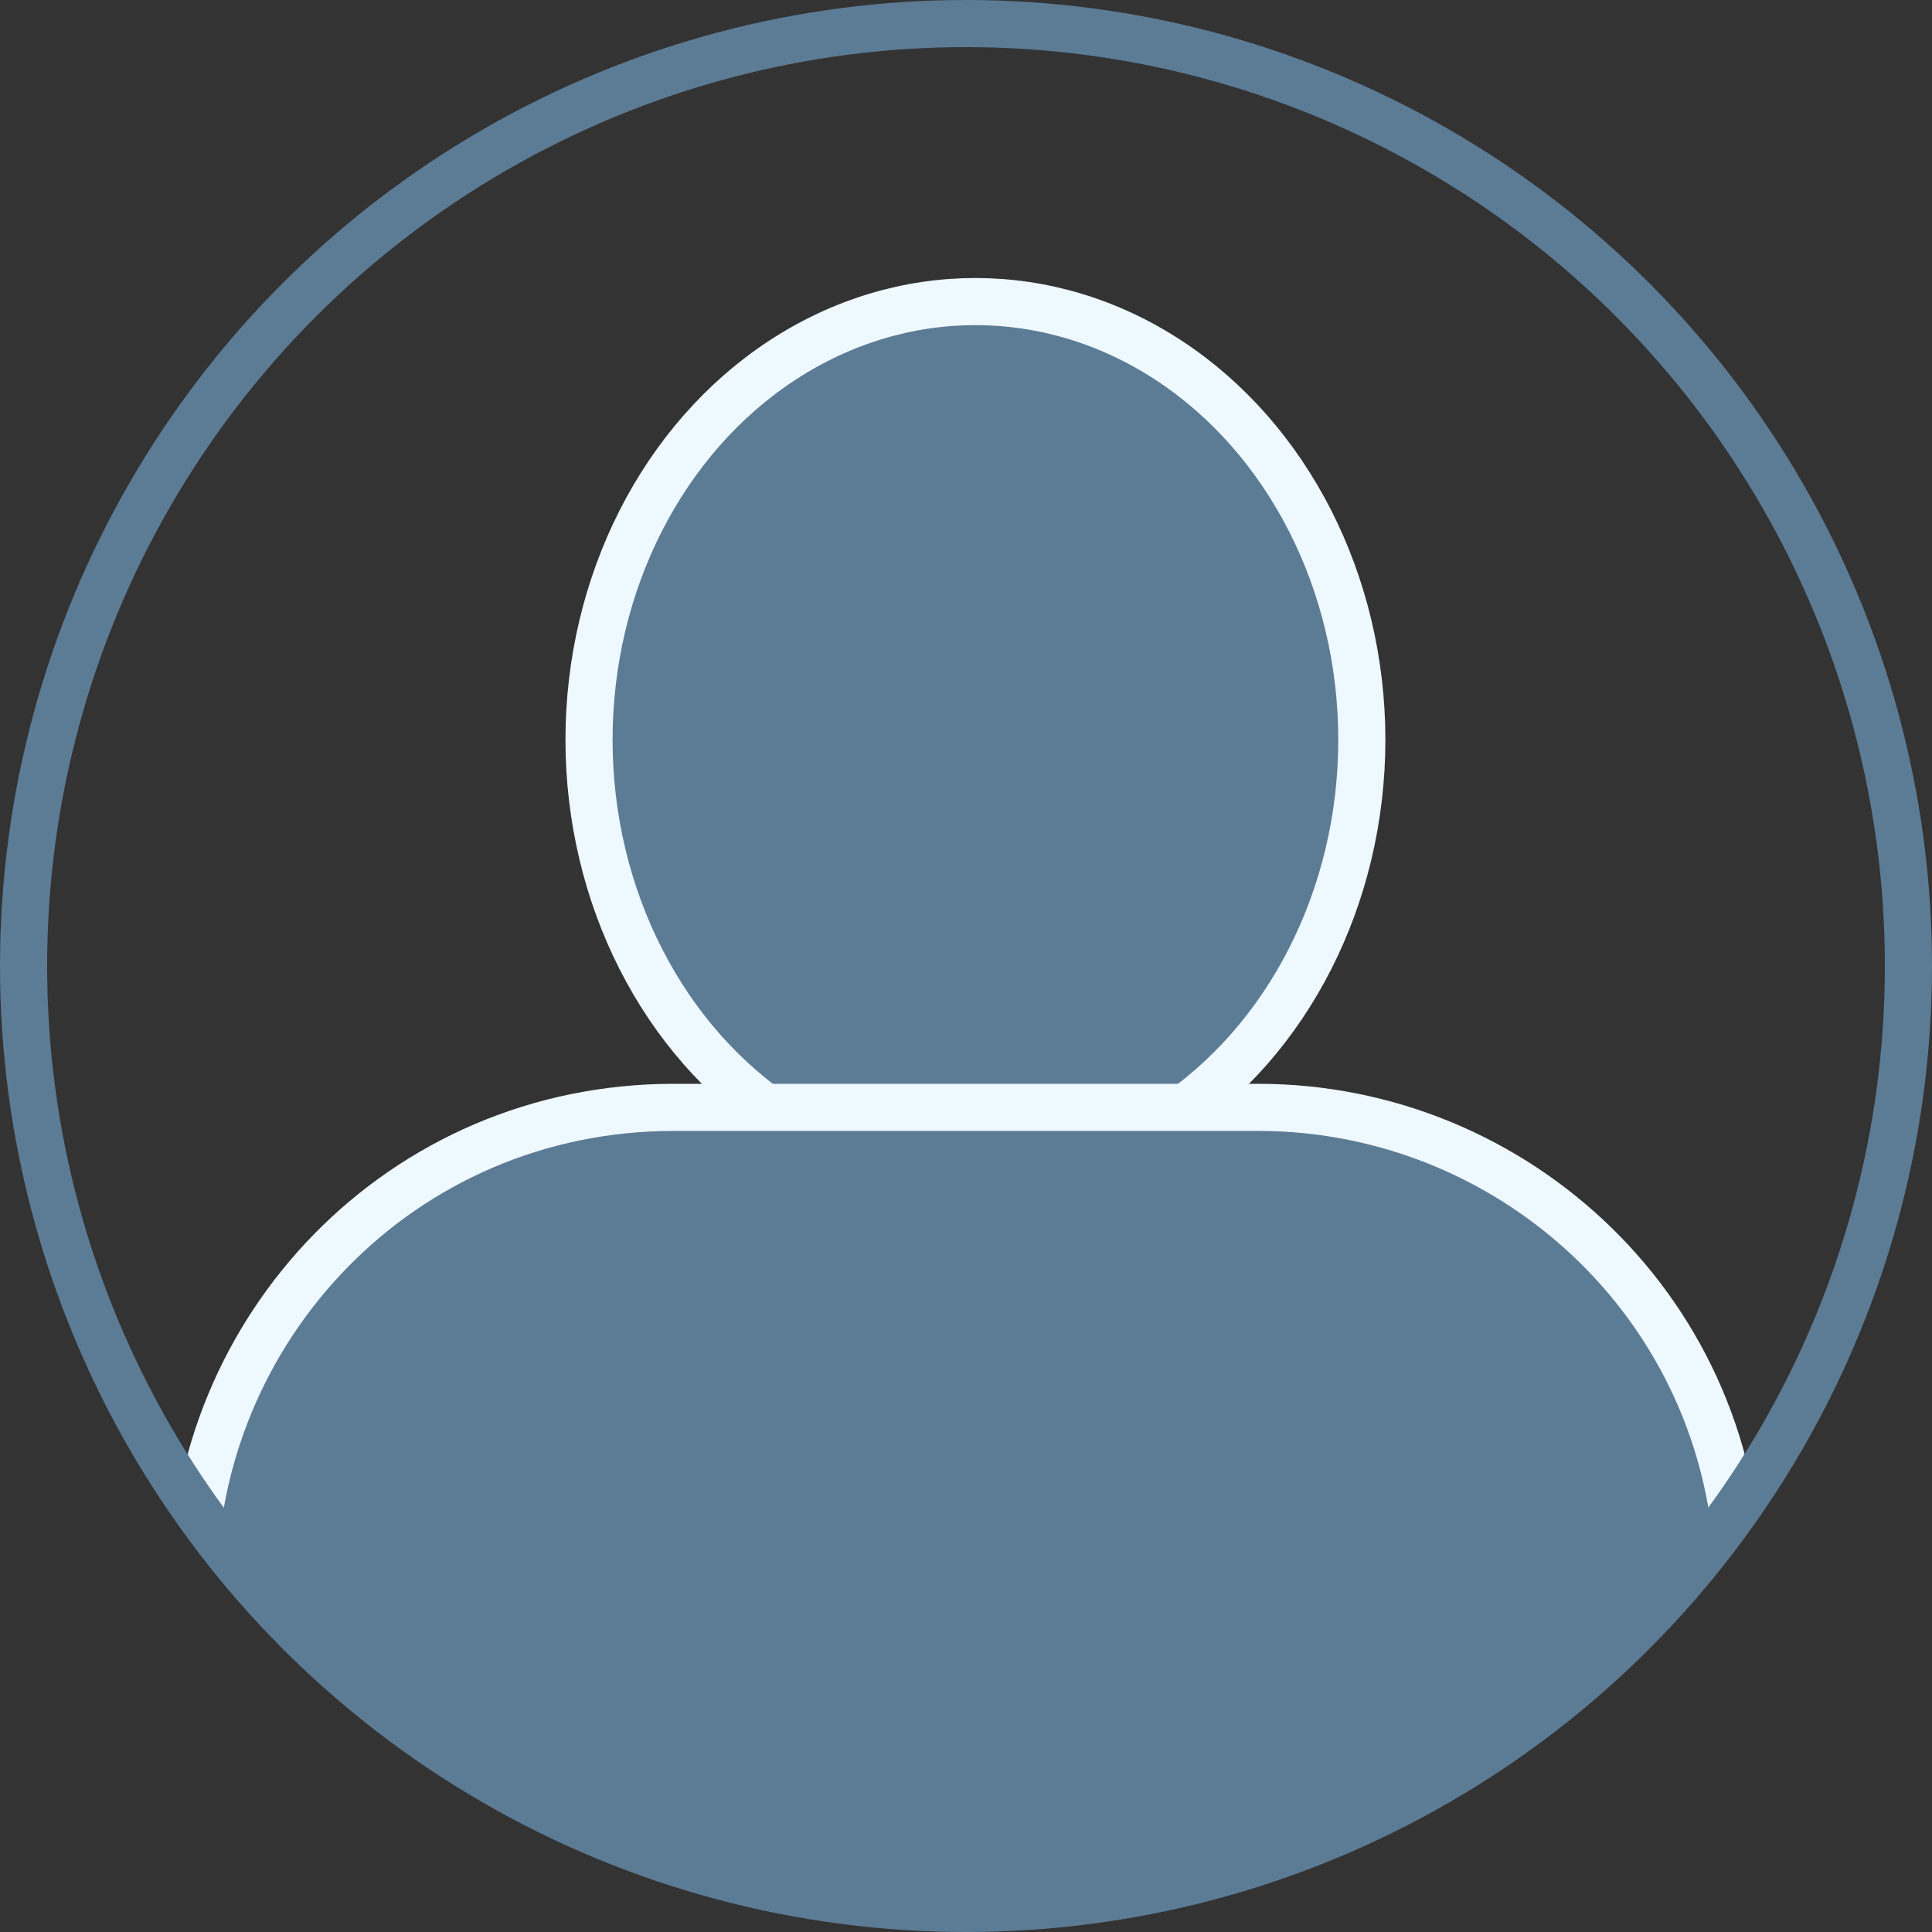 <?xml version="1.0" encoding="utf-8"?>
<!-- Generator: Adobe Illustrator 25.4.1, SVG Export Plug-In . SVG Version: 6.00 Build 0)  -->
<svg version="1.1" xmlns="http://www.w3.org/2000/svg" xmlns:xlink="http://www.w3.org/1999/xlink" x="0px" y="0px"
	 viewBox="0 0 41 41" style="enable-background:new 0 0 41 41;" xml:space="preserve">
<rect x="0" y="0" width="41" height="41" fill="#333333" stroke="none"/>
<style type="text/css">
	
		.st0{clip-path:url(#SVGID_00000154403143128930729780000014688144098640328359_);fill:#5C7B95;stroke:#EEF8FF;stroke-miterlimit:10;}
</style>
<g id="Layer_1">
</g>
<g id="Layer_2">
	<g>
		<defs>
			<circle id="SVGID_1_" cx="20.5" cy="20.5" r="20"/>
		</defs>
		<clipPath id="SVGID_00000026131785815867571130000000527309421794592149_">
			<use xlink:href="#SVGID_1_"  style="overflow:visible;"/>
		</clipPath>
		
			<ellipse style="clip-path:url(#SVGID_00000026131785815867571130000000527309421794592149_);fill:#5C7B95;stroke:#EEF8FF;stroke-miterlimit:10;" cx="20.7" cy="15.7" rx="8.2" ry="9.3"/>
		
			<path style="clip-path:url(#SVGID_00000026131785815867571130000000527309421794592149_);fill:#5C7B95;stroke:#EEF8FF;stroke-miterlimit:10;" d="
			M32.4,46.7H8.5c-2.4,0-4.4-2-4.4-4.4v-8.6c0-5.5,4.4-10.2,10.2-10.2h12.4c5.5,0,10.2,4.4,10.2,10.2v8.6
			C36.8,44.7,34.8,46.7,32.4,46.7z"/>
		<use xlink:href="#SVGID_1_"  style="overflow:visible;fill:none;stroke:#5C7B95;stroke-miterlimit:10;"/>
	</g>
</g>
<g id="Layer_3">
</g>
</svg>
